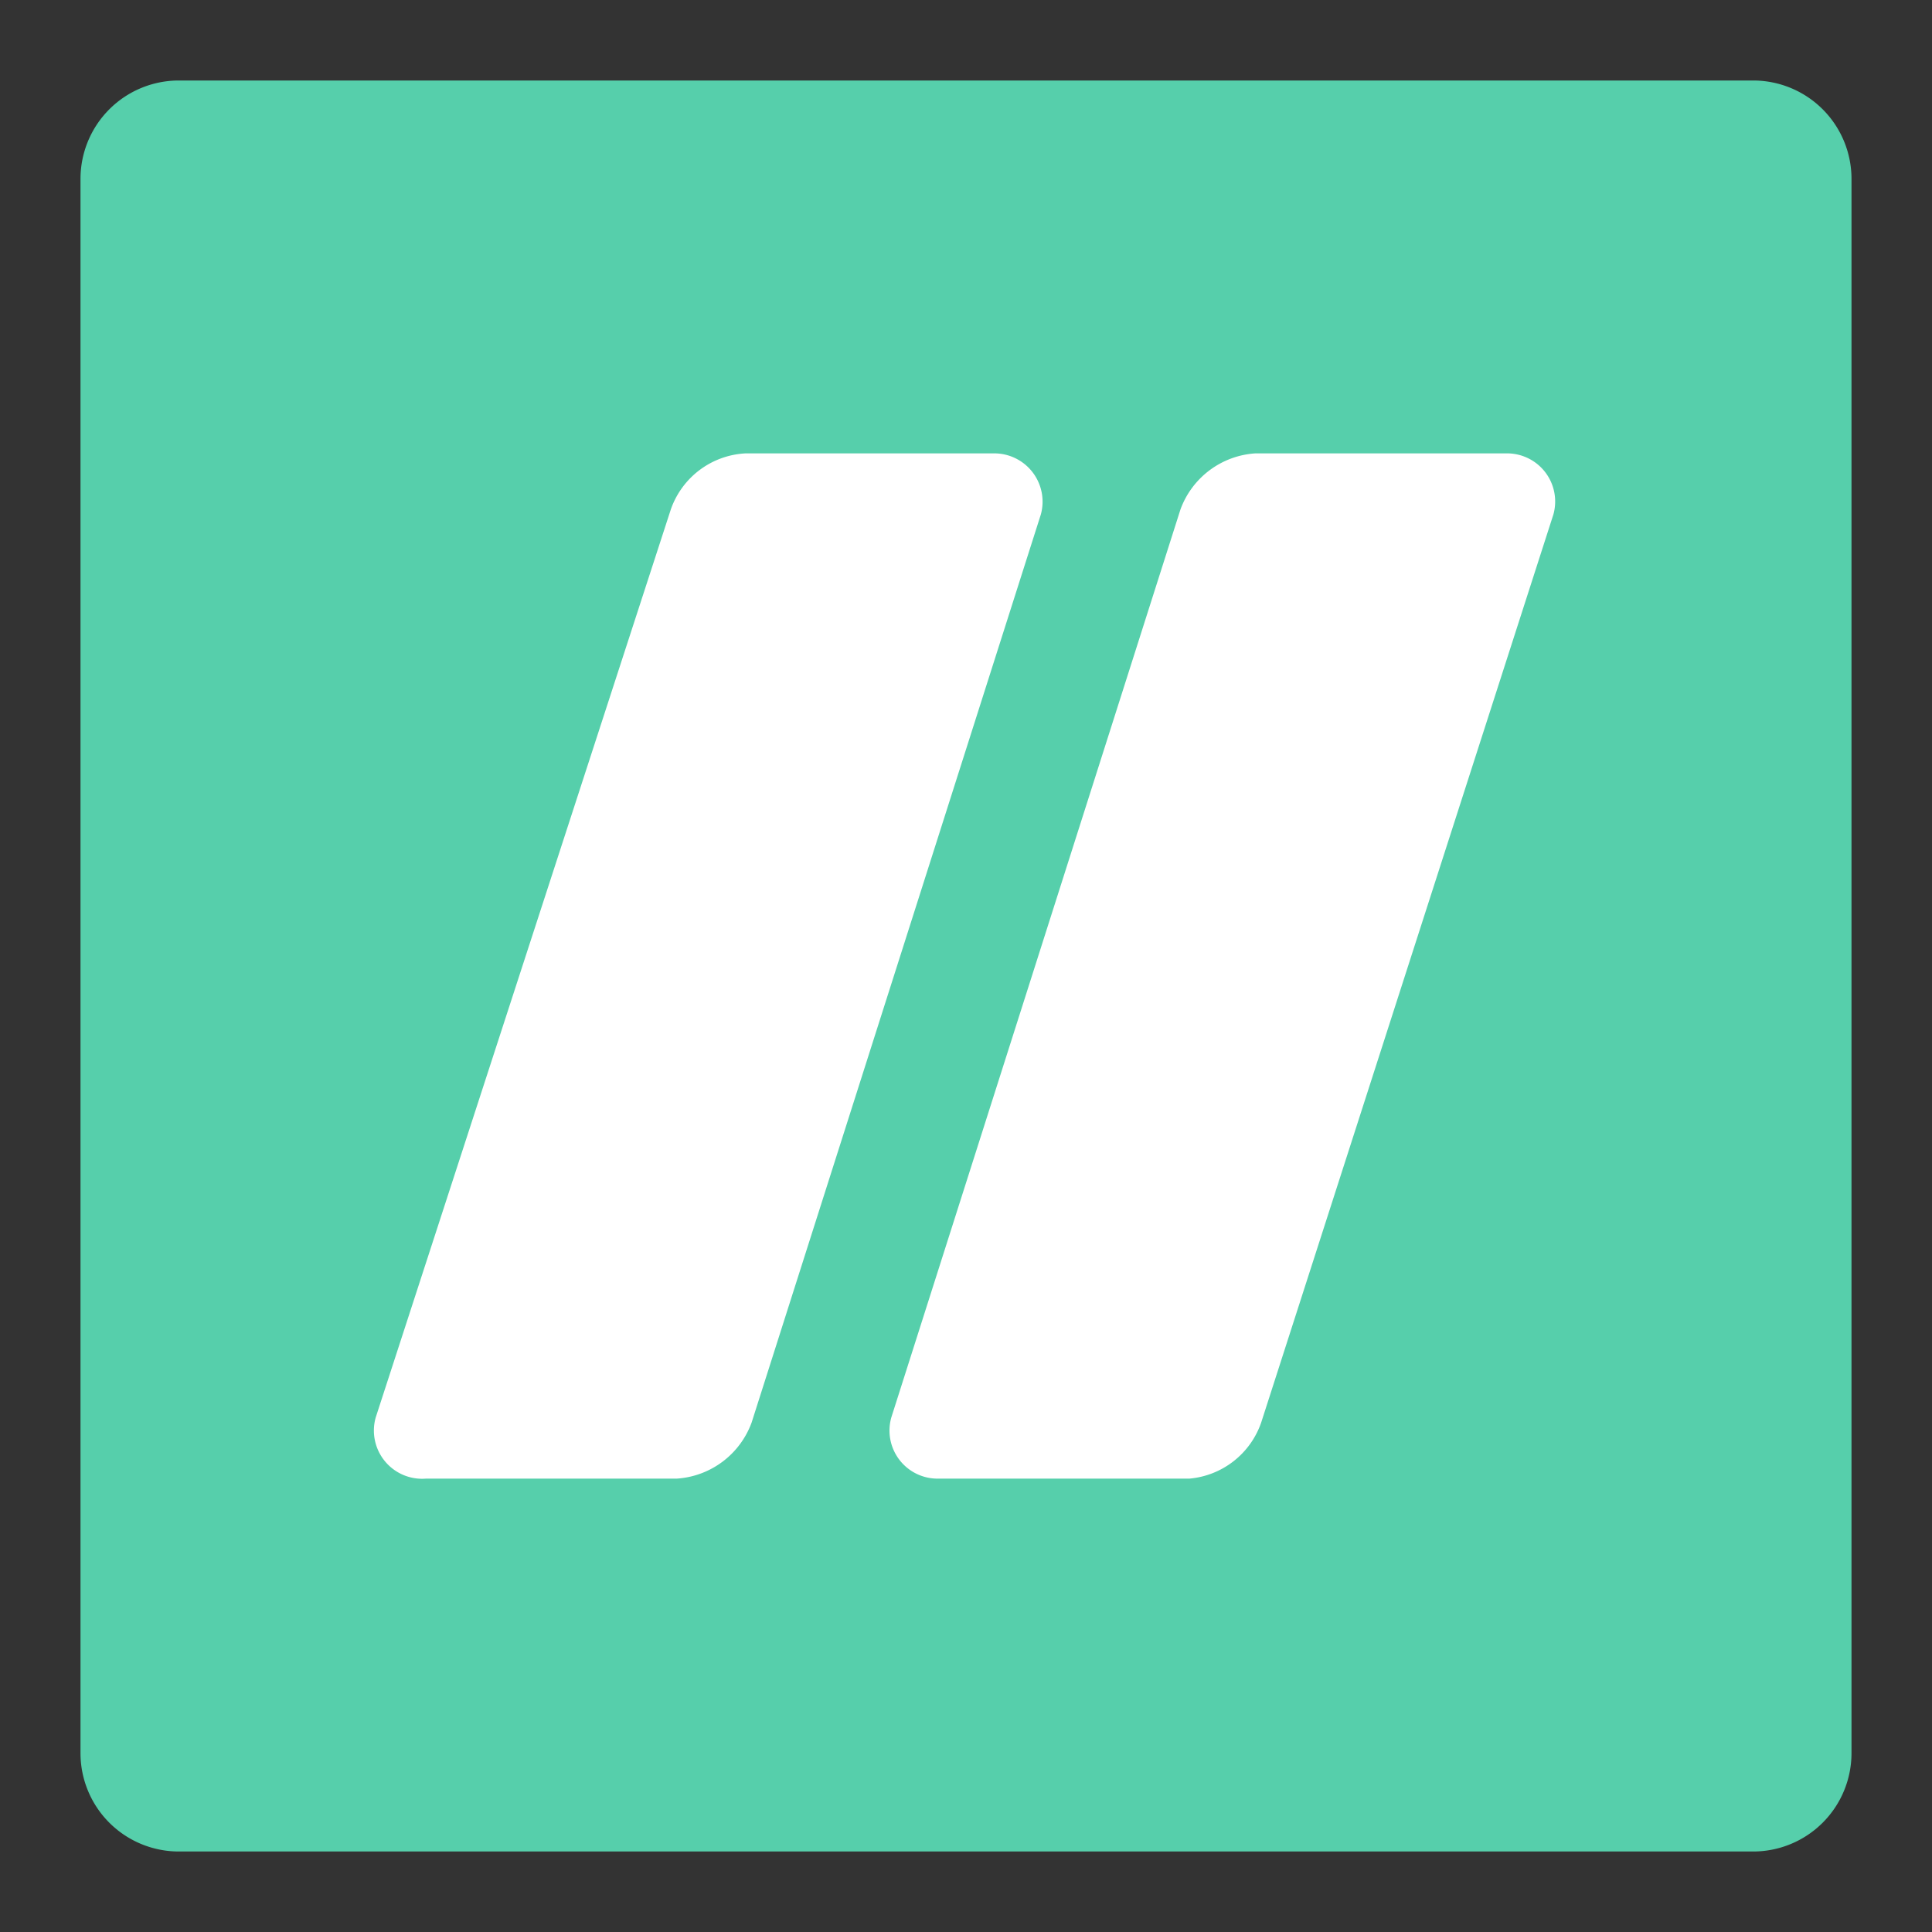 <svg xmlns="http://www.w3.org/2000/svg" width="24" height="24" fill="none" viewBox="0 0 24 24"><rect x="0" y="0" width="24" height="24" fill="#333333" stroke="none"/><path fill="#56CFAB" d="M21.778 23H2.222A1.222 1.222 0 0 1 1 21.778V2.222A1.222 1.222 0 0 1 2.222 1h19.556A1.222 1.222 0 0 1 23 2.222v19.556A1.222 1.222 0 0 1 21.778 23Z"/><path fill="#fff" fill-rule="evenodd" d="M5.29 18.368h3.117a1.064 1.064 0 0 0 .93-.697L12.93 6.39a.6.6 0 0 0-.587-.758h-3.08a1.039 1.039 0 0 0-.93.697l-3.666 11.28a.599.599 0 0 0 .624.759Zm6.368 0h3.117a1.04 1.04 0 0 0 .892-.697l3.63-11.281a.598.598 0 0 0-.587-.758h-3.116a1.063 1.063 0 0 0-.93.697l-3.592 11.28a.597.597 0 0 0 .586.759Z" clip-rule="evenodd"/></svg>